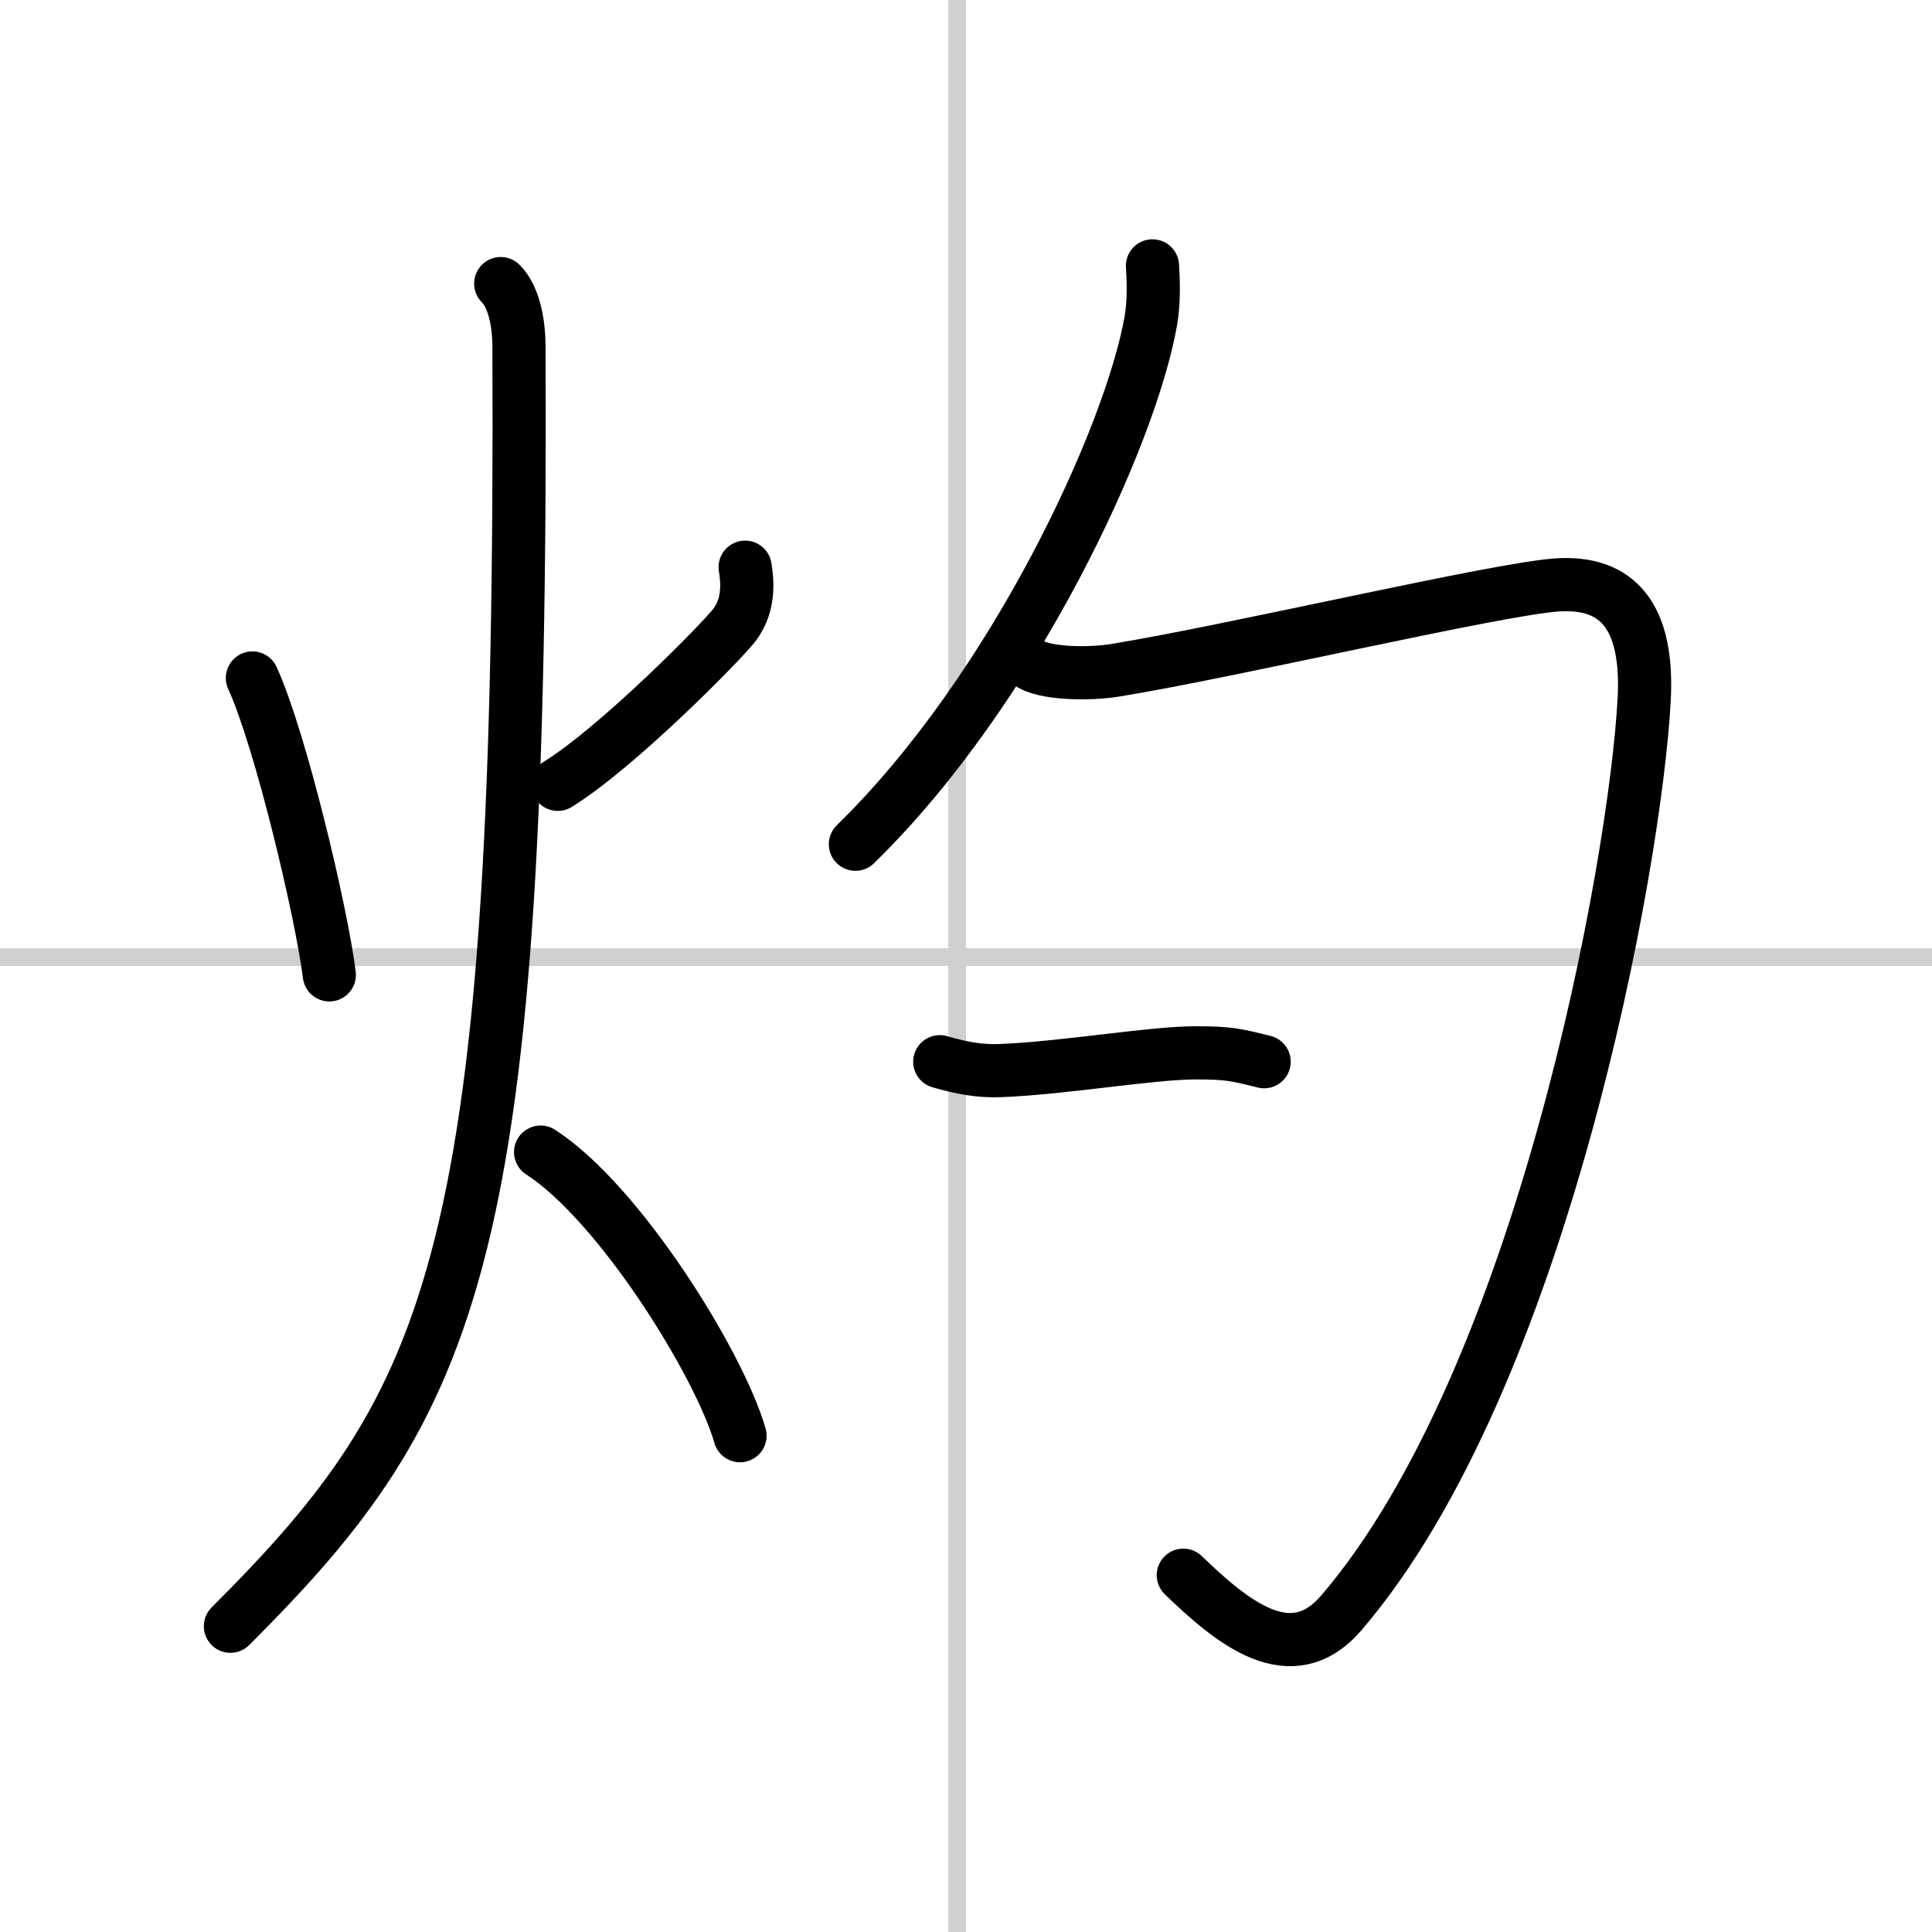 <svg width="400" height="400" viewBox="0 0 109 109" xmlns="http://www.w3.org/2000/svg"><rect x="0" y="0" width="109" height="109" fill="#808080" stroke="none"/><g fill="none" stroke="#000" stroke-linecap="round" stroke-linejoin="round" stroke-width="3"><rect width="100%" height="100%" fill="#fff" stroke="#fff"/><line x1="54" x2="54" y2="109" stroke="#d0d0d0" stroke-width="1"/><line x2="109" y1="54" y2="54" stroke="#d0d0d0" stroke-width="1"/><path d="m14.24 38.25c1.59 3.47 3.91 13.28 4.34 16.75"/><path d="m42.04 32c0.21 1.25 0.08 2.34-0.59 3.24s-6.6 6.92-9.98 9.01"/><path d="M28.25,16c0.76,0.75,1.02,2.25,1.03,3.5C29.5,71,25.75,79,13,91.75"/><path d="m30.5 65c4.45 2.87 10.08 11.94 11.25 16"/><path d="m65.02 15c0.05 0.77 0.1 1.98-0.09 3.09-1.14 6.51-7.7 20.79-16.67 29.54"/><path d="m58 37.37c0.85 0.67 3.48 0.68 4.89 0.45 6.61-1.07 21.58-4.6 24.97-4.82s5.16 1.75 4.9 6.5c-0.5 9.26-5.75 38.26-17.08 51.49-2.84 3.32-6.18 0.52-8.92-2.12"/><path d="m53.02 59.9c1.22 0.35 2.23 0.55 3.45 0.5 3.64-0.15 8.49-1 10.98-1 1.87 0 2.25 0.1 3.87 0.5"/></g></svg>
